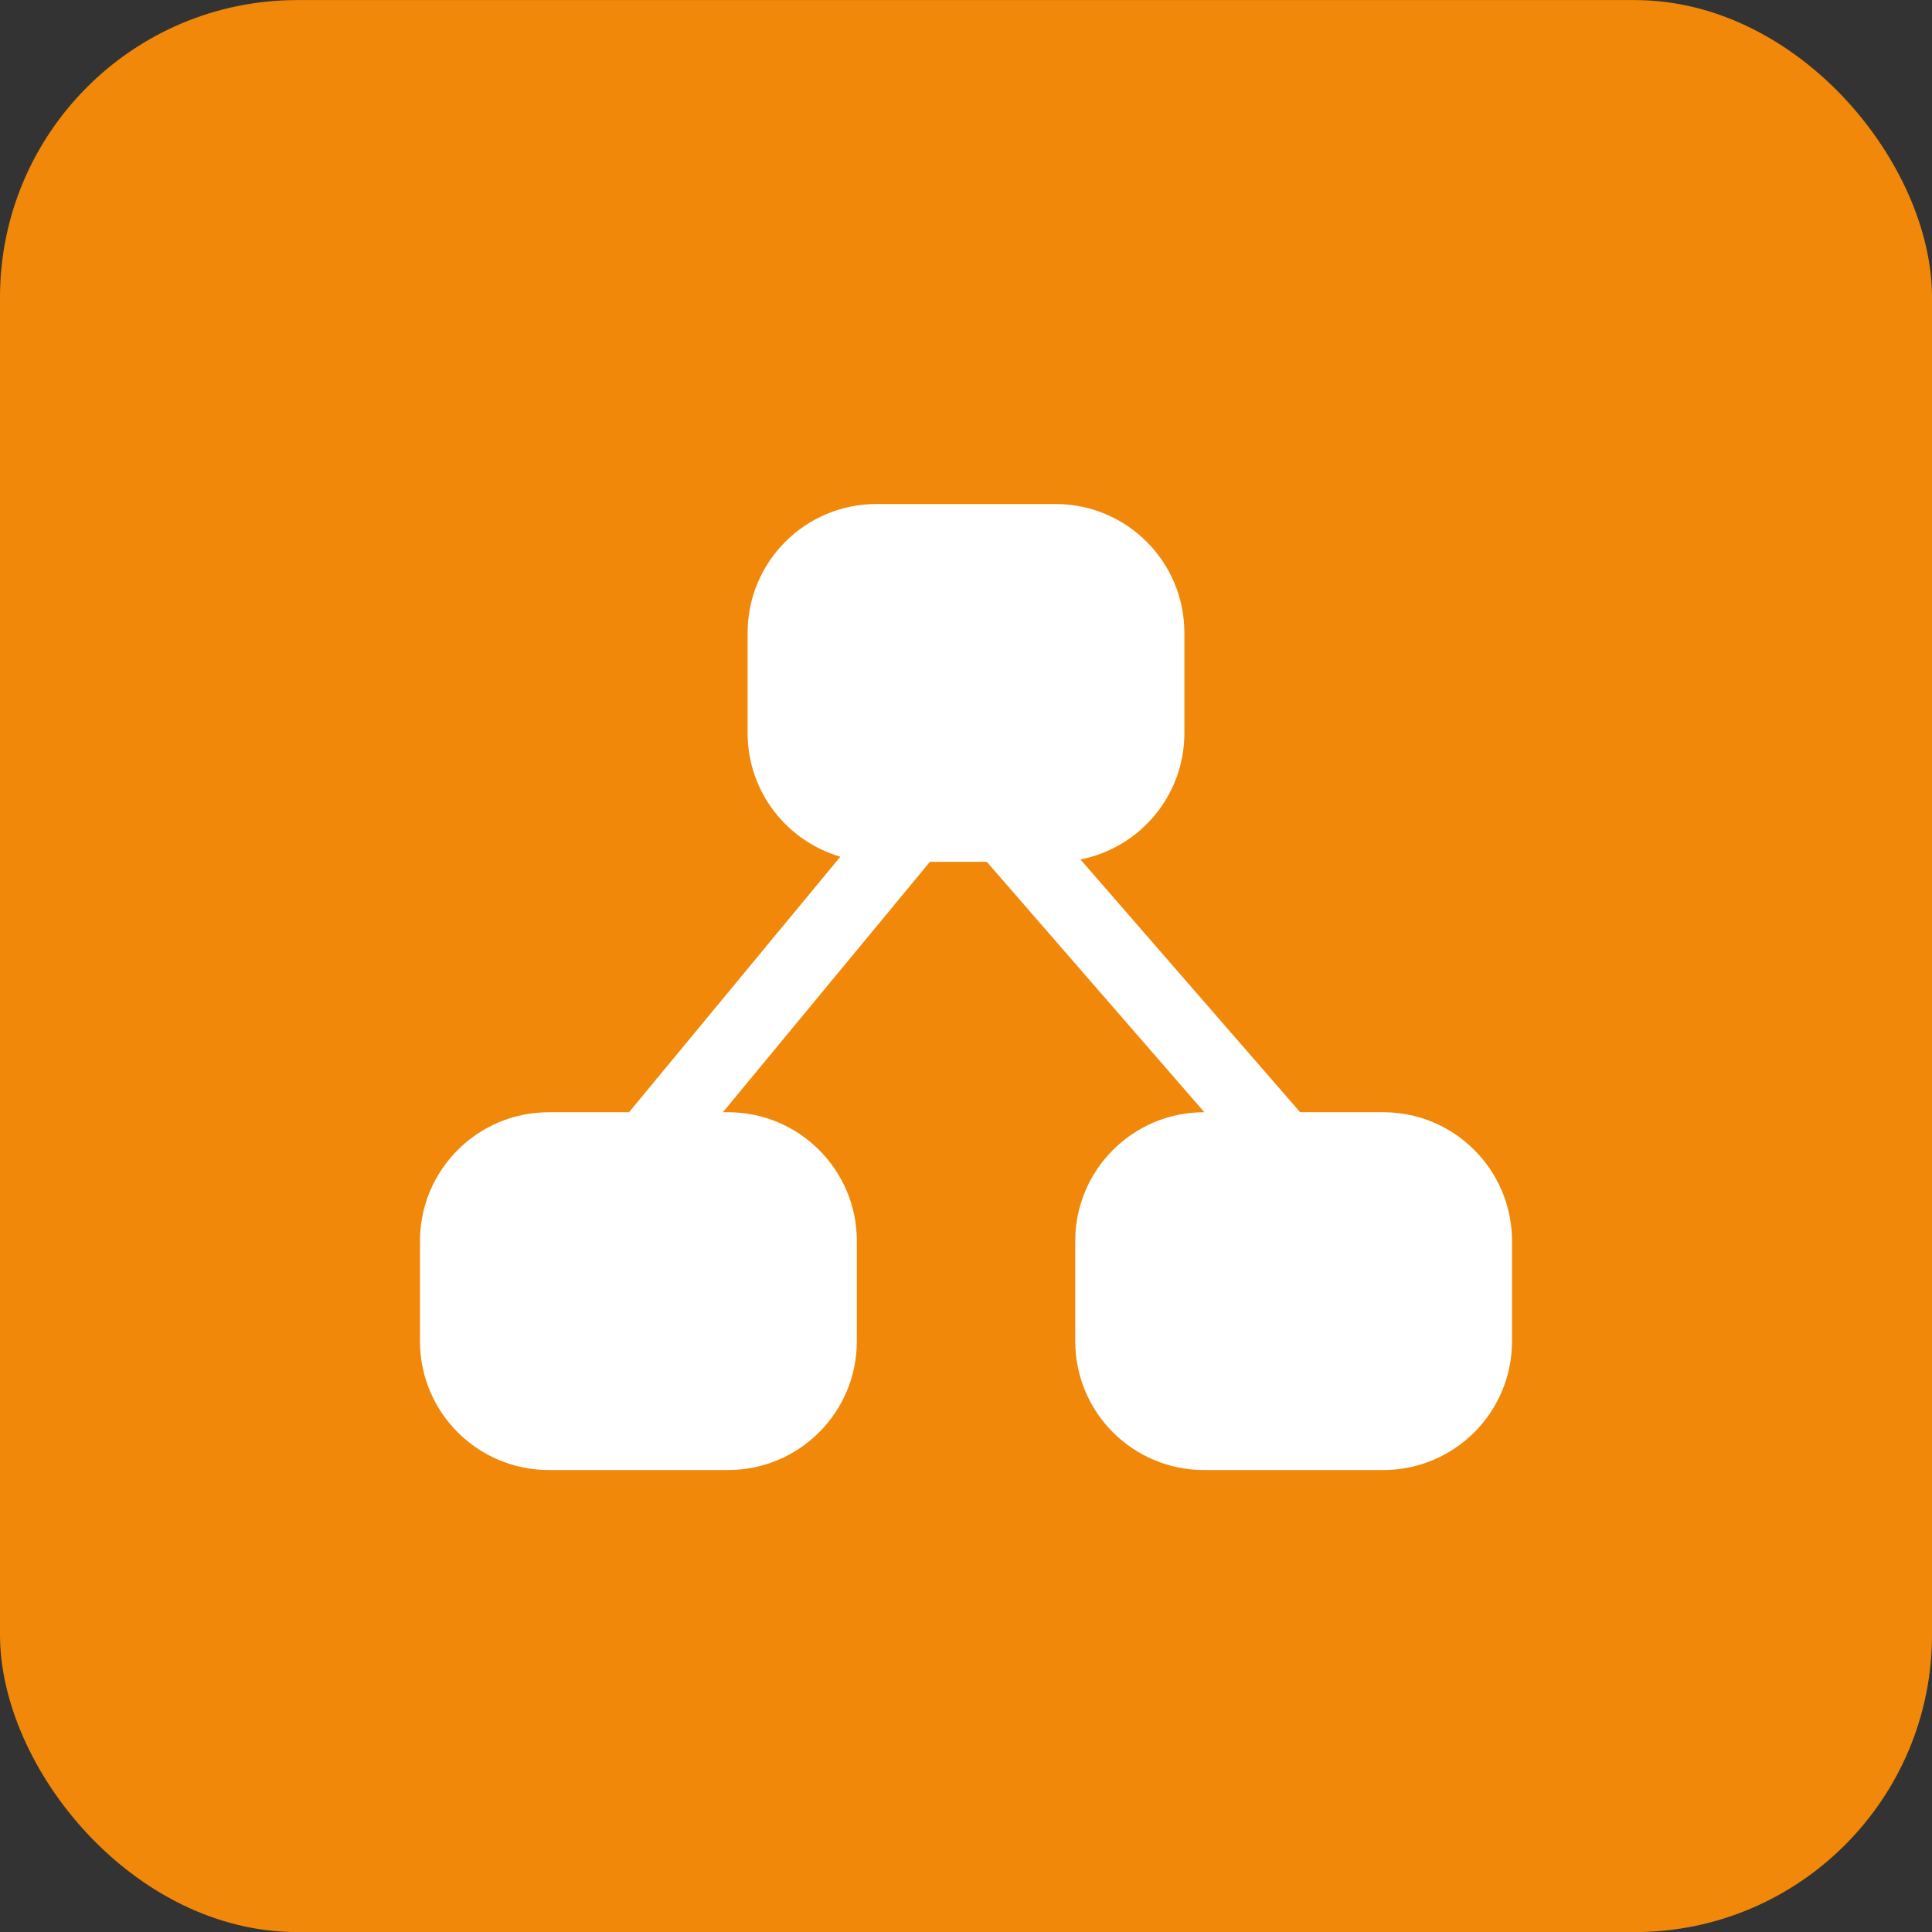 <svg width="26" height="26" viewBox="0 0 26 26" fill="none" xmlns="http://www.w3.org/2000/svg">
<rect x="0" y="0" width="26" height="26" fill="#333333" stroke="none"/>
<rect y="0.001" width="26" height="26" rx="4" fill="#F18809"/>
<path fill-rule="evenodd" clip-rule="evenodd" d="M11.794 6.783C10.837 6.783 10.061 7.559 10.061 8.517V9.865C10.061 10.653 10.588 11.319 11.309 11.529L8.465 14.968H7.386C6.428 14.968 5.652 15.744 5.652 16.702V18.05C5.652 19.007 6.428 19.783 7.386 19.783H9.797C10.755 19.783 11.531 19.007 11.531 18.05V16.702C11.531 15.744 10.755 14.968 9.797 14.968H9.728L12.514 11.598H13.28L16.208 14.968H16.203C15.246 14.968 14.47 15.744 14.47 16.702V18.05C14.47 19.007 15.246 19.783 16.203 19.783H18.615C19.572 19.783 20.348 19.007 20.348 18.05V16.702C20.348 15.744 19.572 14.968 18.615 14.968H17.497L14.54 11.566C15.338 11.41 15.939 10.708 15.939 9.865V8.517C15.939 7.559 15.163 6.783 14.206 6.783H11.794Z" fill="white"/>
</svg>
